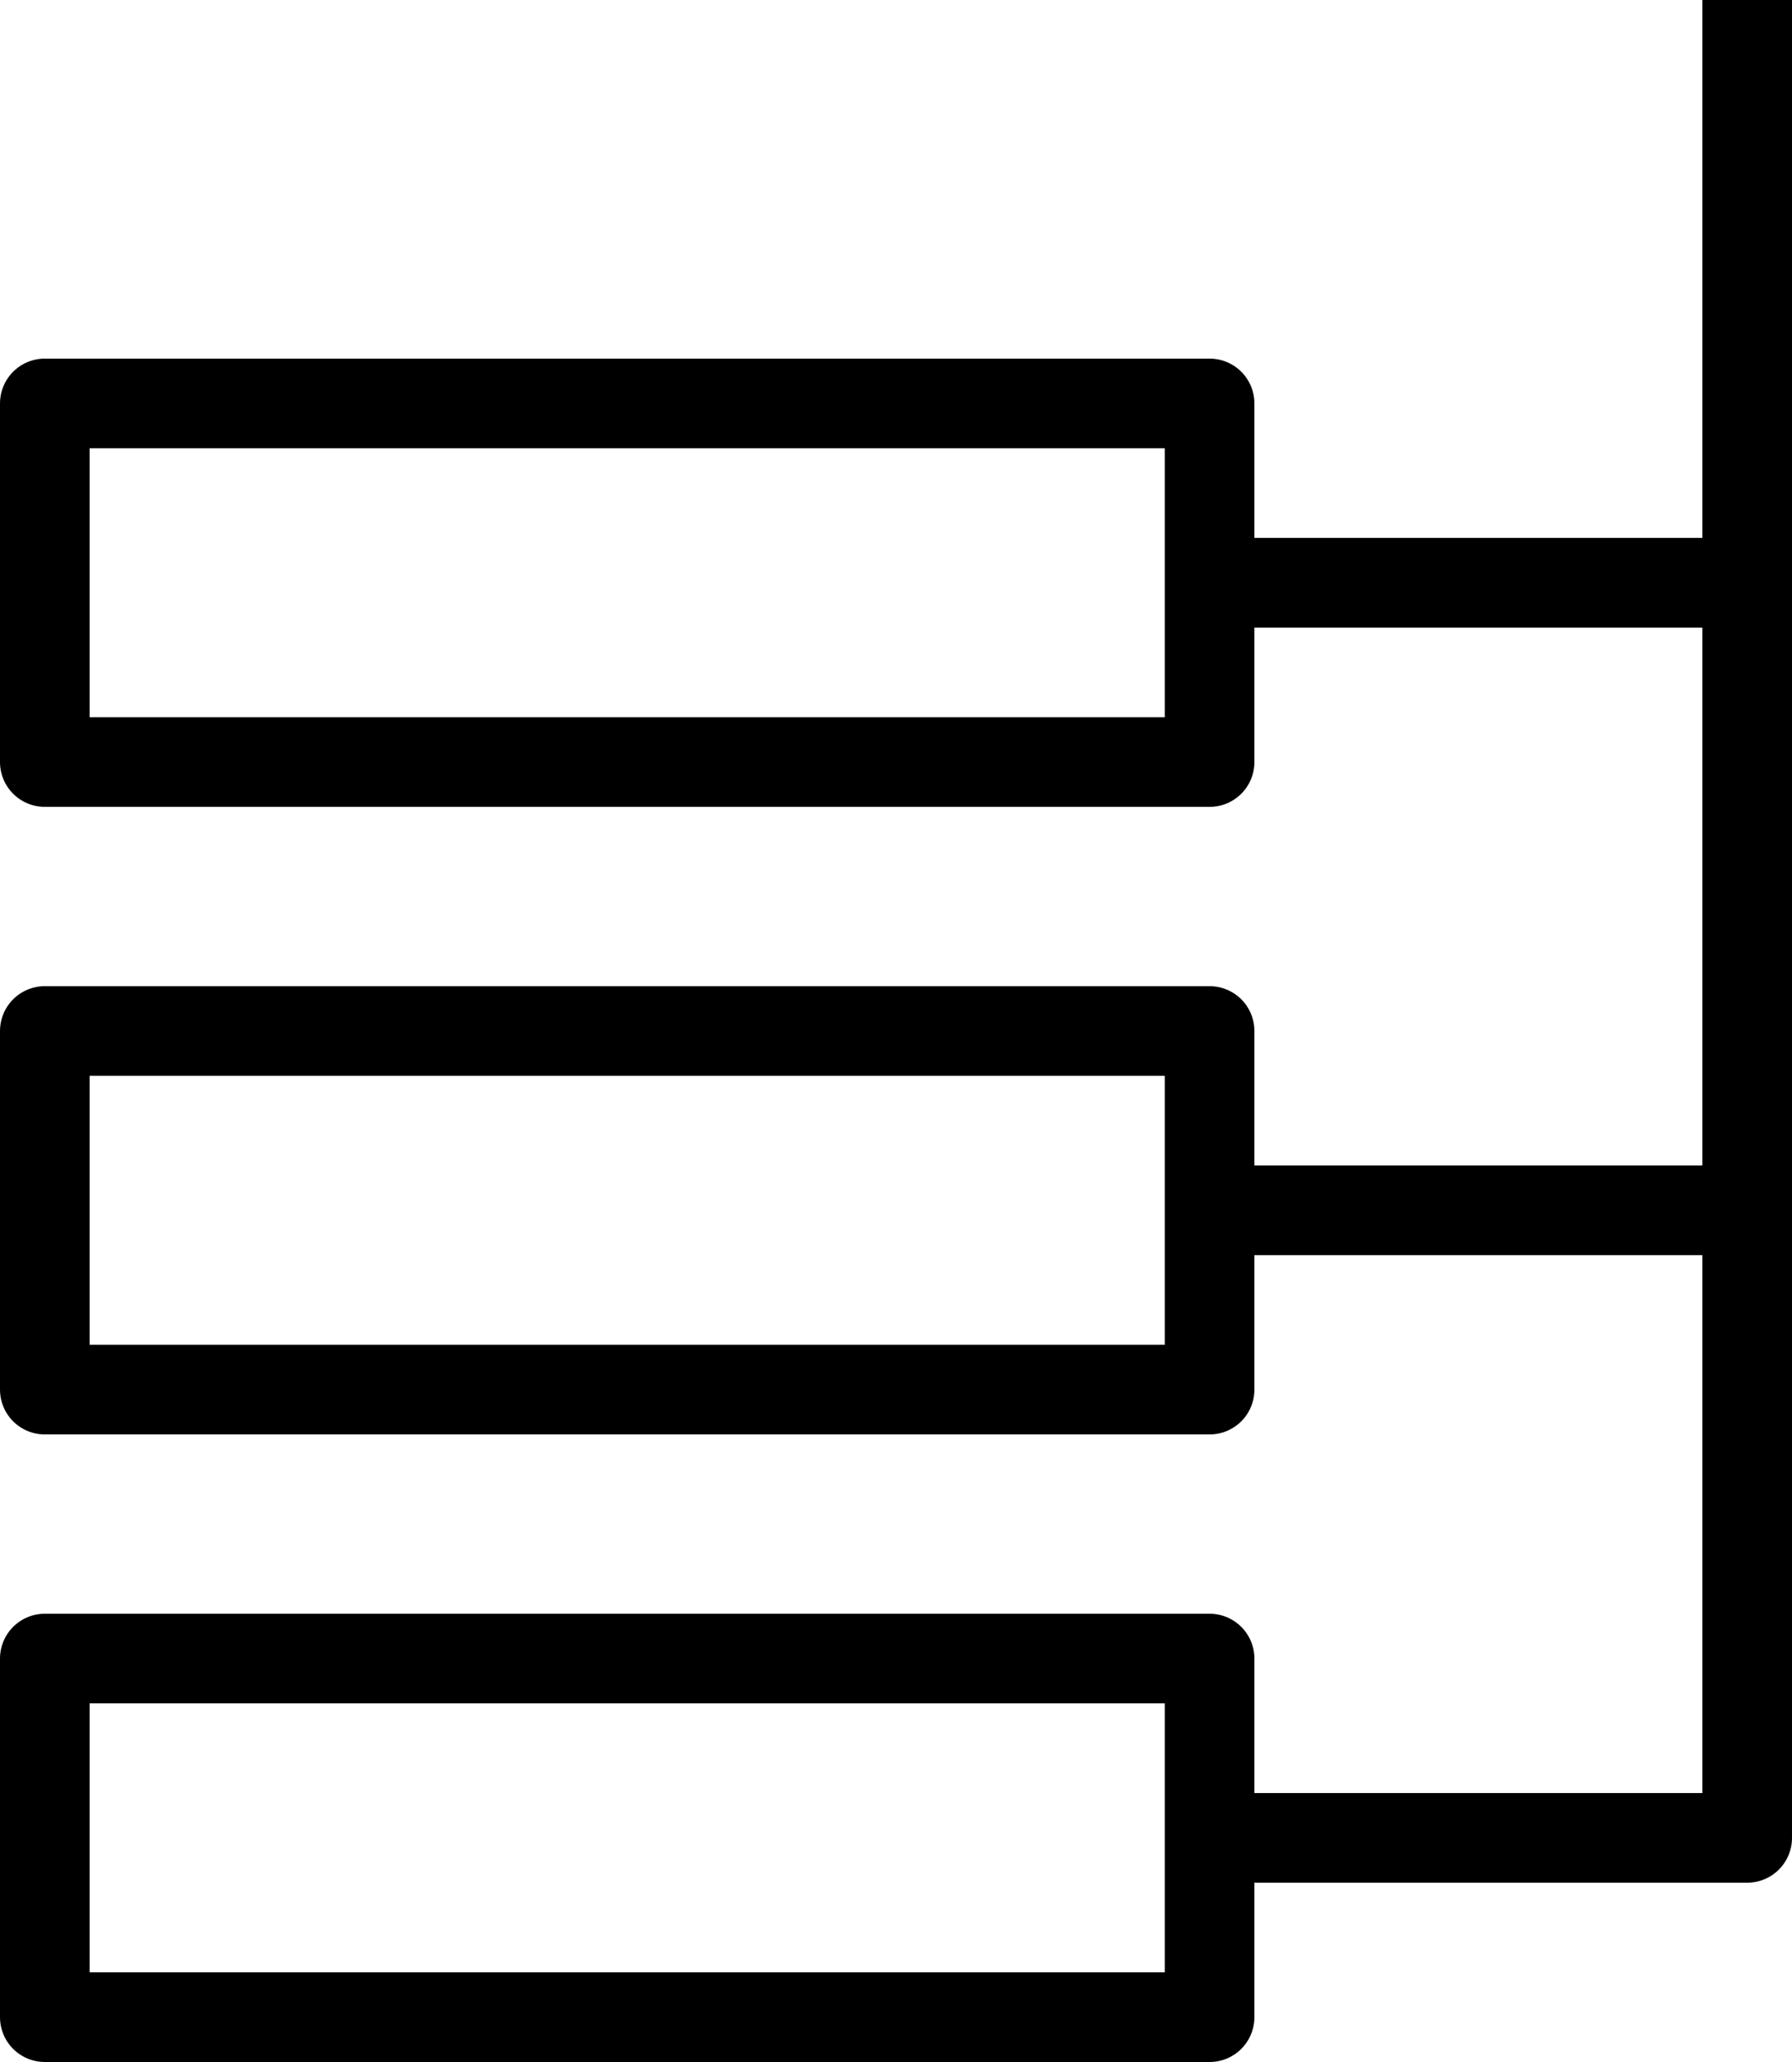 <svg xmlns="http://www.w3.org/2000/svg" width="20" height="23" viewBox="0 0 20 23"><g transform="translate(-795 -2065)"><rect width="13" height="4" stroke-width="1" fill="none" stroke="#000" stroke-linejoin="round" transform="translate(795.5 2069.5)"/><rect width="13" height="4" stroke-width="1" fill="none" stroke="#000" stroke-linejoin="round" transform="translate(795.5 2076.5)"/><rect width="13" height="4" stroke-width="1" fill="none" stroke="#000" stroke-linejoin="round" transform="translate(795.5 2083.5)"/><path d="M814.5,2065v20.5h-6" fill="none" stroke="#000" stroke-linejoin="round" stroke-width="1"/><line x2="6" transform="translate(808.5 2071.5)" fill="none" stroke="#000" stroke-linejoin="round" stroke-width="1"/><line x2="6" transform="translate(808.5 2078.5)" fill="none" stroke="#000" stroke-linejoin="round" stroke-width="1"/></g></svg>